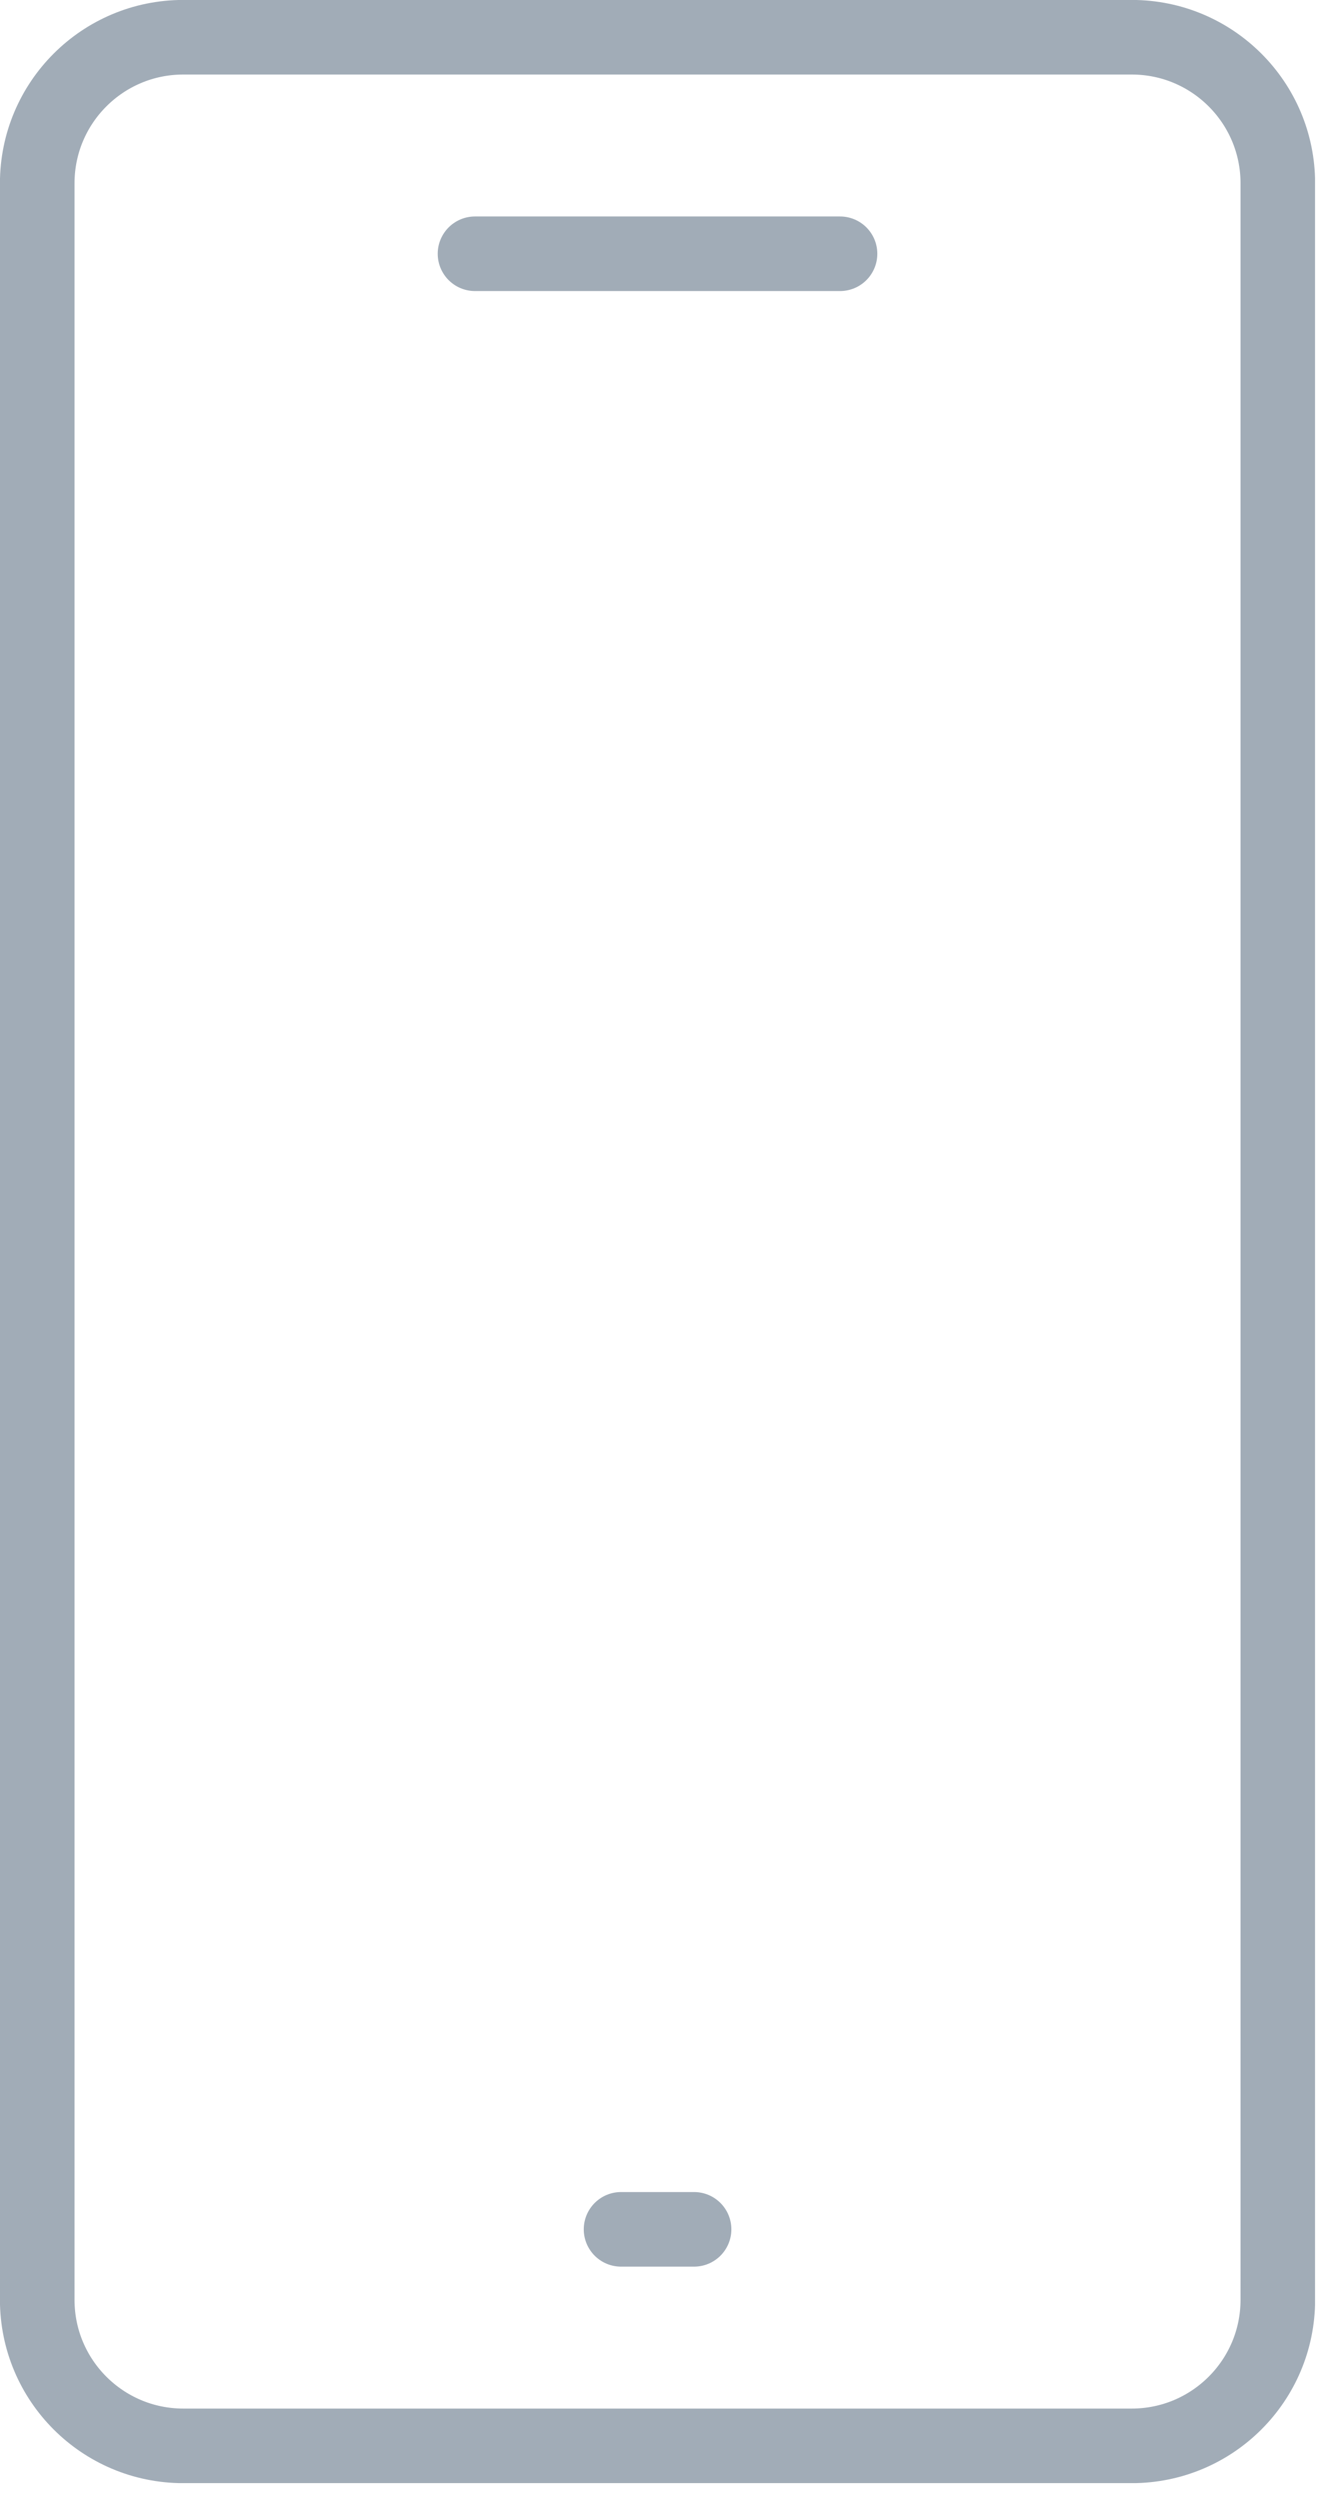 <?xml version="1.0" encoding="UTF-8"?>
<svg xmlns="http://www.w3.org/2000/svg" width="55" height="104" viewBox="0 0 55 104" fill="none">
  <g clip-path="url(#clip0_1395_50)">
    <path d="M47.085 1.549H7.625C4.269 1.549 1.549 4.269 1.549 7.625V95.666C1.549 99.022 4.269 101.742 7.625 101.742H47.085C50.441 101.742 53.162 99.022 53.162 95.666V7.625C53.162 4.269 50.441 1.549 47.085 1.549Z" stroke="#A1ACB7" stroke-width="3.103" stroke-linecap="round" stroke-linejoin="round"></path>
    <path d="M19.762 10.556H34.948" stroke="#A1ACB7" stroke-width="3.103" stroke-linecap="round" stroke-linejoin="round"></path>
    <path d="M25.838 92.735H28.876" stroke="#A1ACB7" stroke-width="3.103" stroke-linecap="round" stroke-linejoin="round"></path>
  </g>
  <defs>
    <clipPath id="clip0_1395_50">
      <rect width="54.71" height="103.291" fill="white"></rect>
    </clipPath>
  </defs>
</svg>
